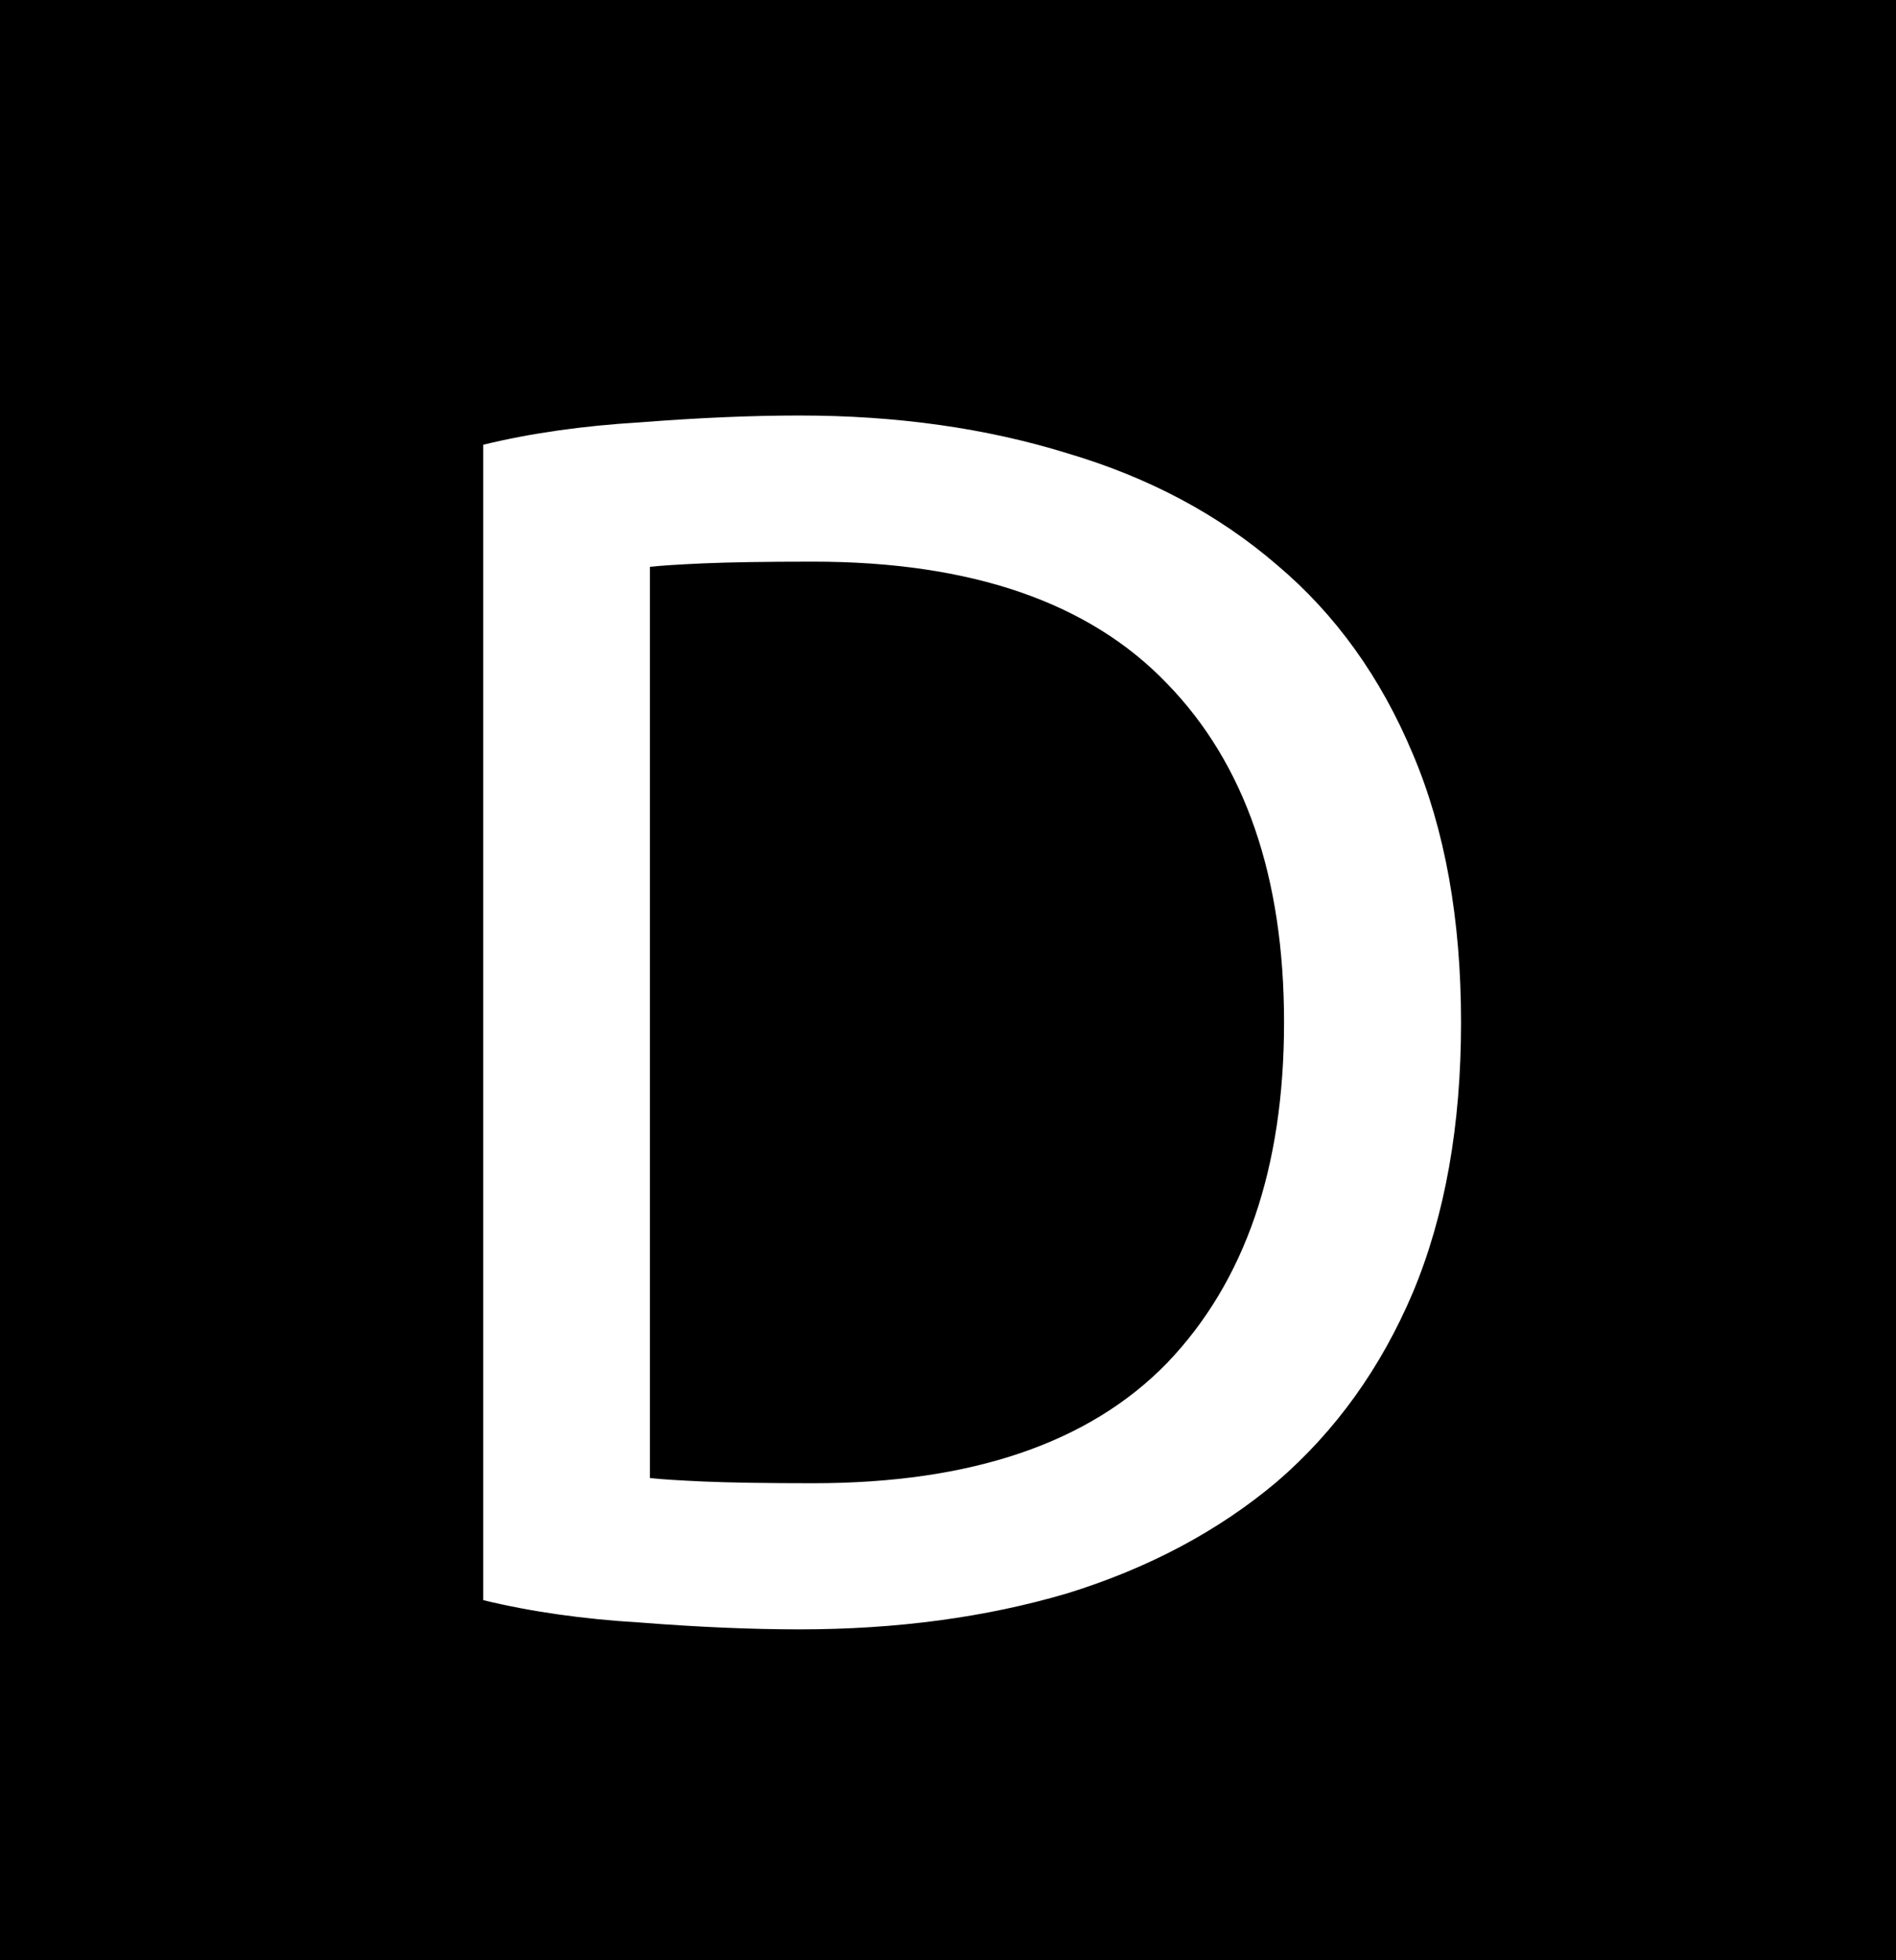 <svg width="662" height="684" viewBox="0 0 662 684" fill="none" xmlns="http://www.w3.org/2000/svg">
<rect width="662" height="684" fill="black"/>
<path d="M510.133 356.8C510.133 392.8 504.533 424.2 493.333 451C482.133 477.4 466.333 499.4 445.933 517C425.533 534.2 401.133 547.2 372.733 556C344.333 564.4 313.133 568.6 279.133 568.6C262.333 568.6 243.733 567.8 223.333 566.2C203.333 565 185.133 562.4 168.733 558.4V155.2C185.133 151.2 203.333 148.6 223.333 147.4C243.733 145.8 262.333 145 279.133 145C313.133 145 344.333 149.4 372.733 158.2C401.133 166.6 425.533 179.6 445.933 197.2C466.333 214.4 482.133 236.4 493.333 263.2C504.533 289.6 510.133 320.8 510.133 356.8ZM283.933 517.6C339.133 517.6 380.333 503.6 407.533 475.6C434.733 447.2 448.333 407.6 448.333 356.8C448.333 306 434.733 266.6 407.533 238.6C380.333 210.2 339.133 196 283.933 196C267.533 196 254.733 196.2 245.533 196.6C236.733 197 230.533 197.4 226.933 197.8V515.8C230.533 516.2 236.733 516.6 245.533 517C254.733 517.4 267.533 517.6 283.933 517.6Z" fill="white"/>
</svg>
